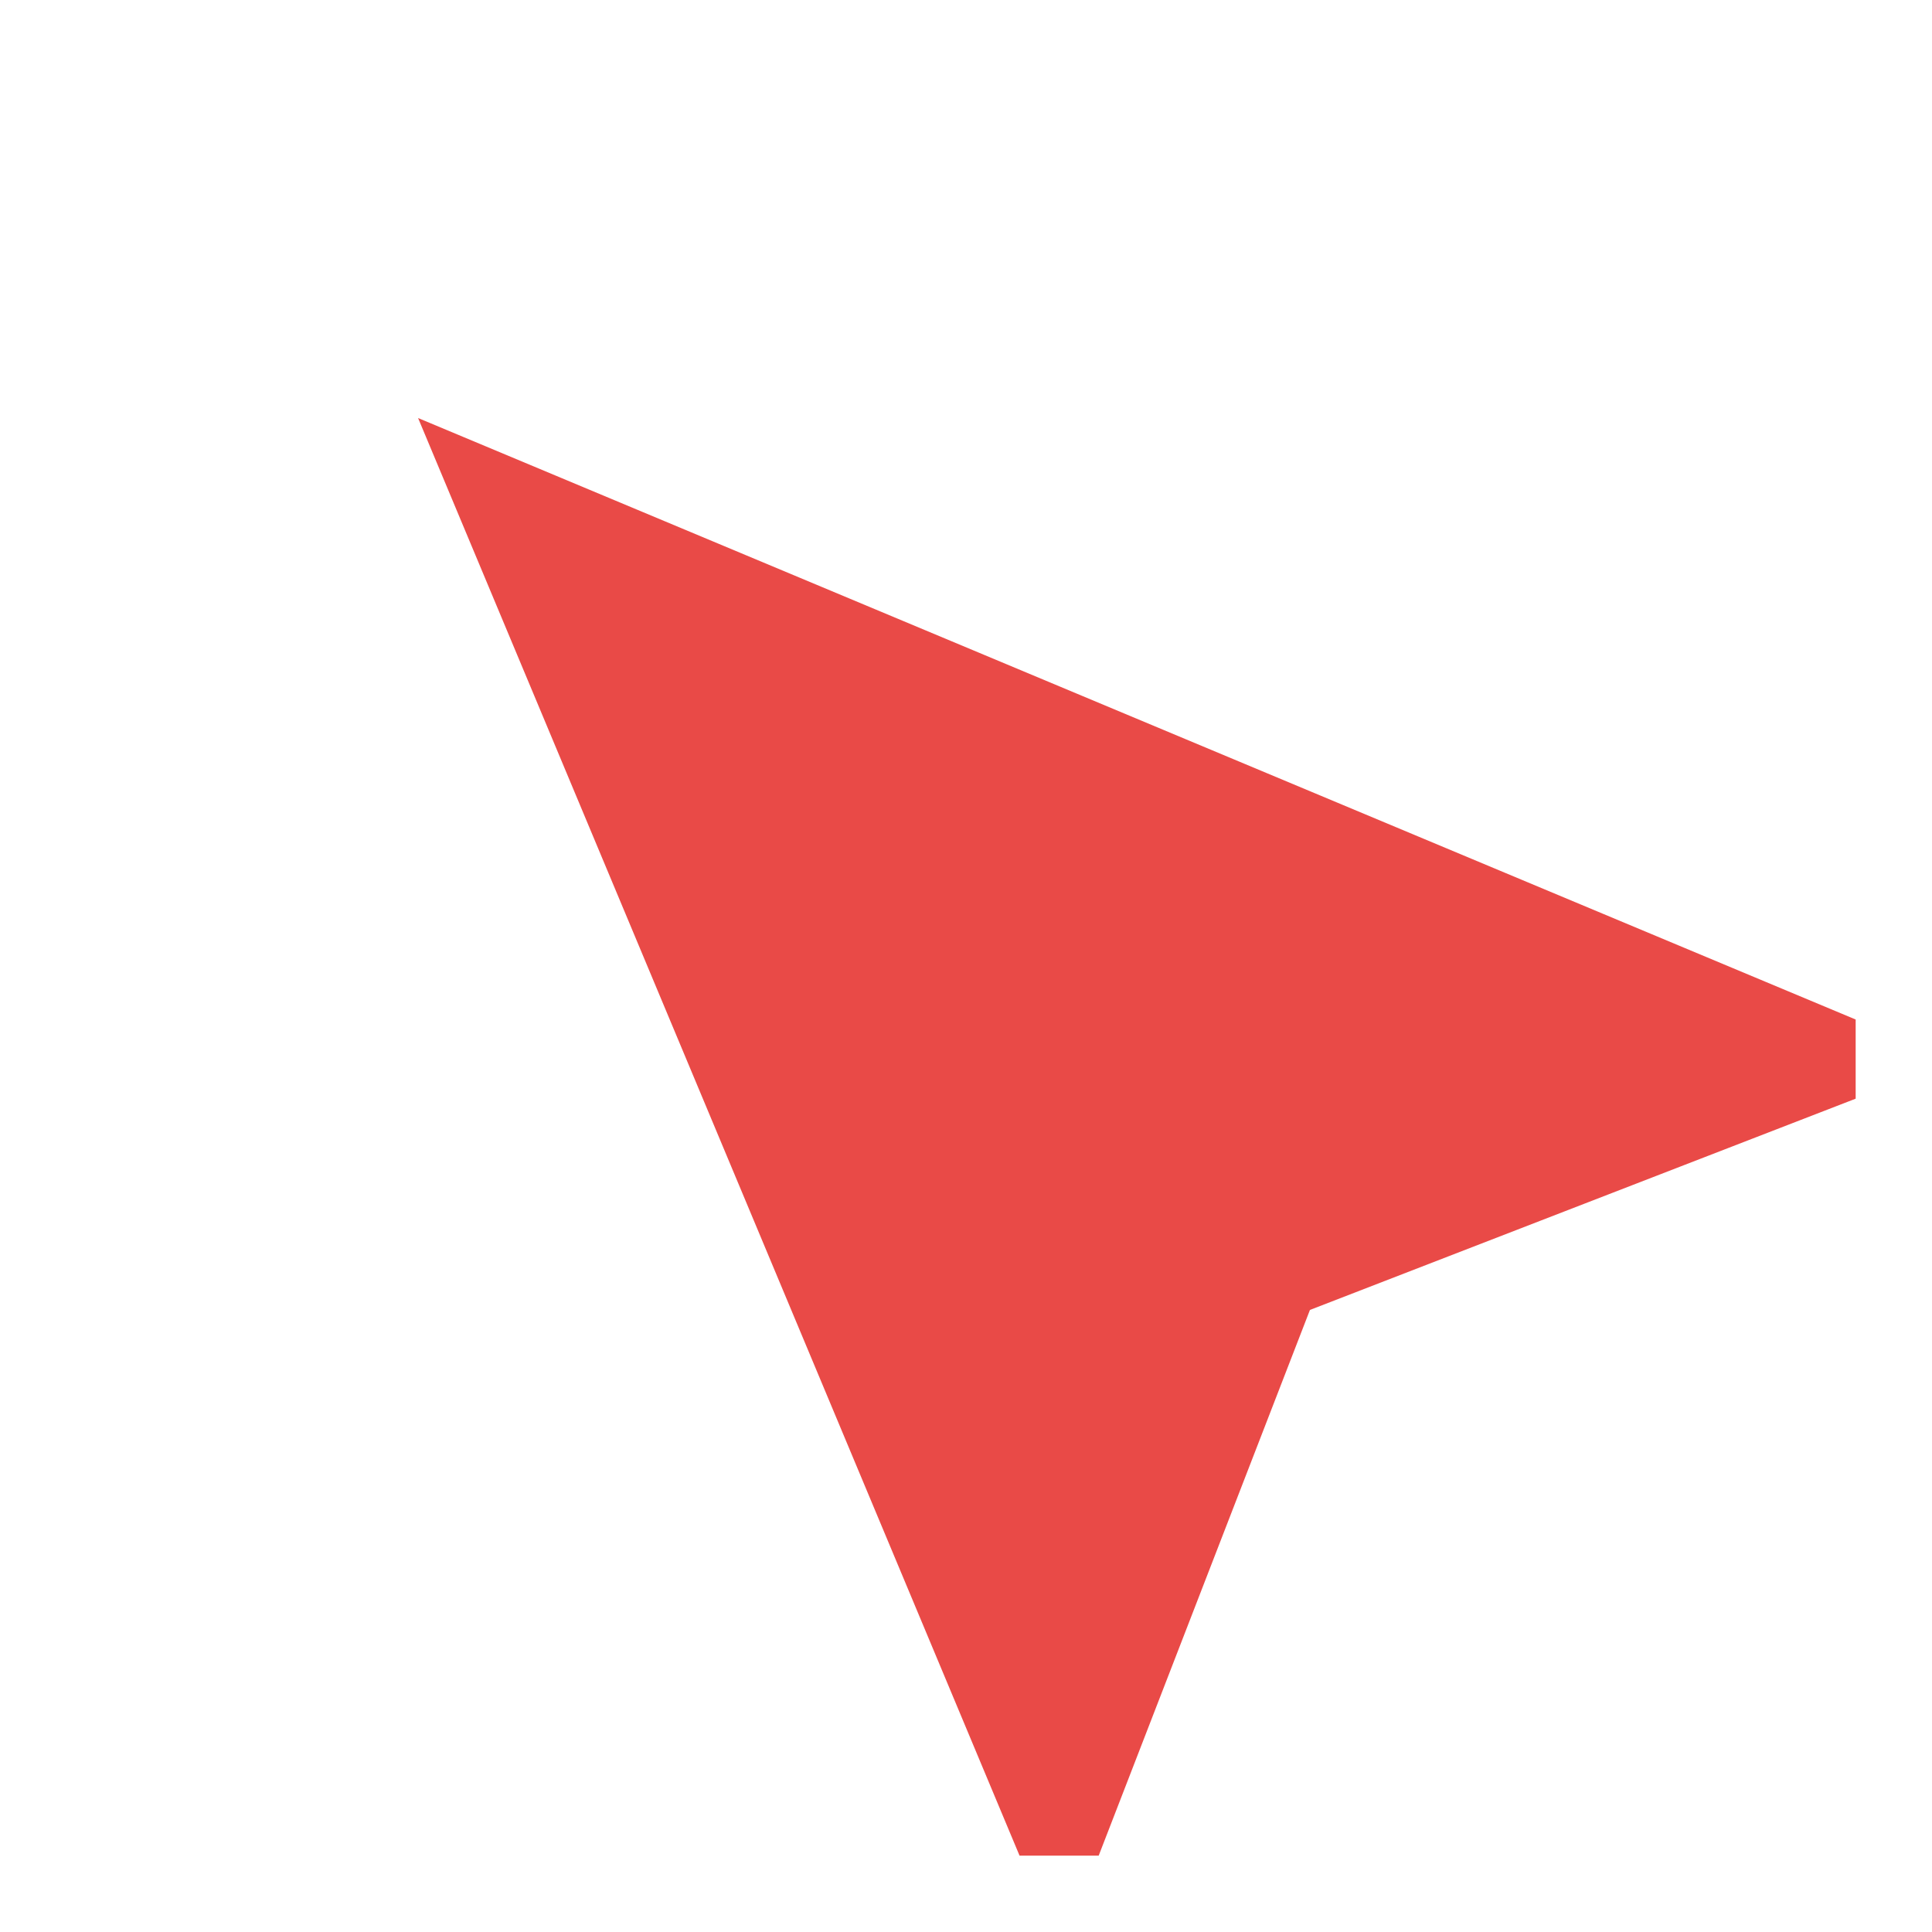 <?xml version="1.0" encoding="UTF-8"?> <svg xmlns="http://www.w3.org/2000/svg" width="43" height="43" viewBox="0 0 43 43" fill="none"> <path d="M9.305 9.304L22.692 41.301L24.453 41.301L29.155 29.155L41.301 24.453V22.691L9.305 9.304Z" fill="#E94A47"></path> </svg> 